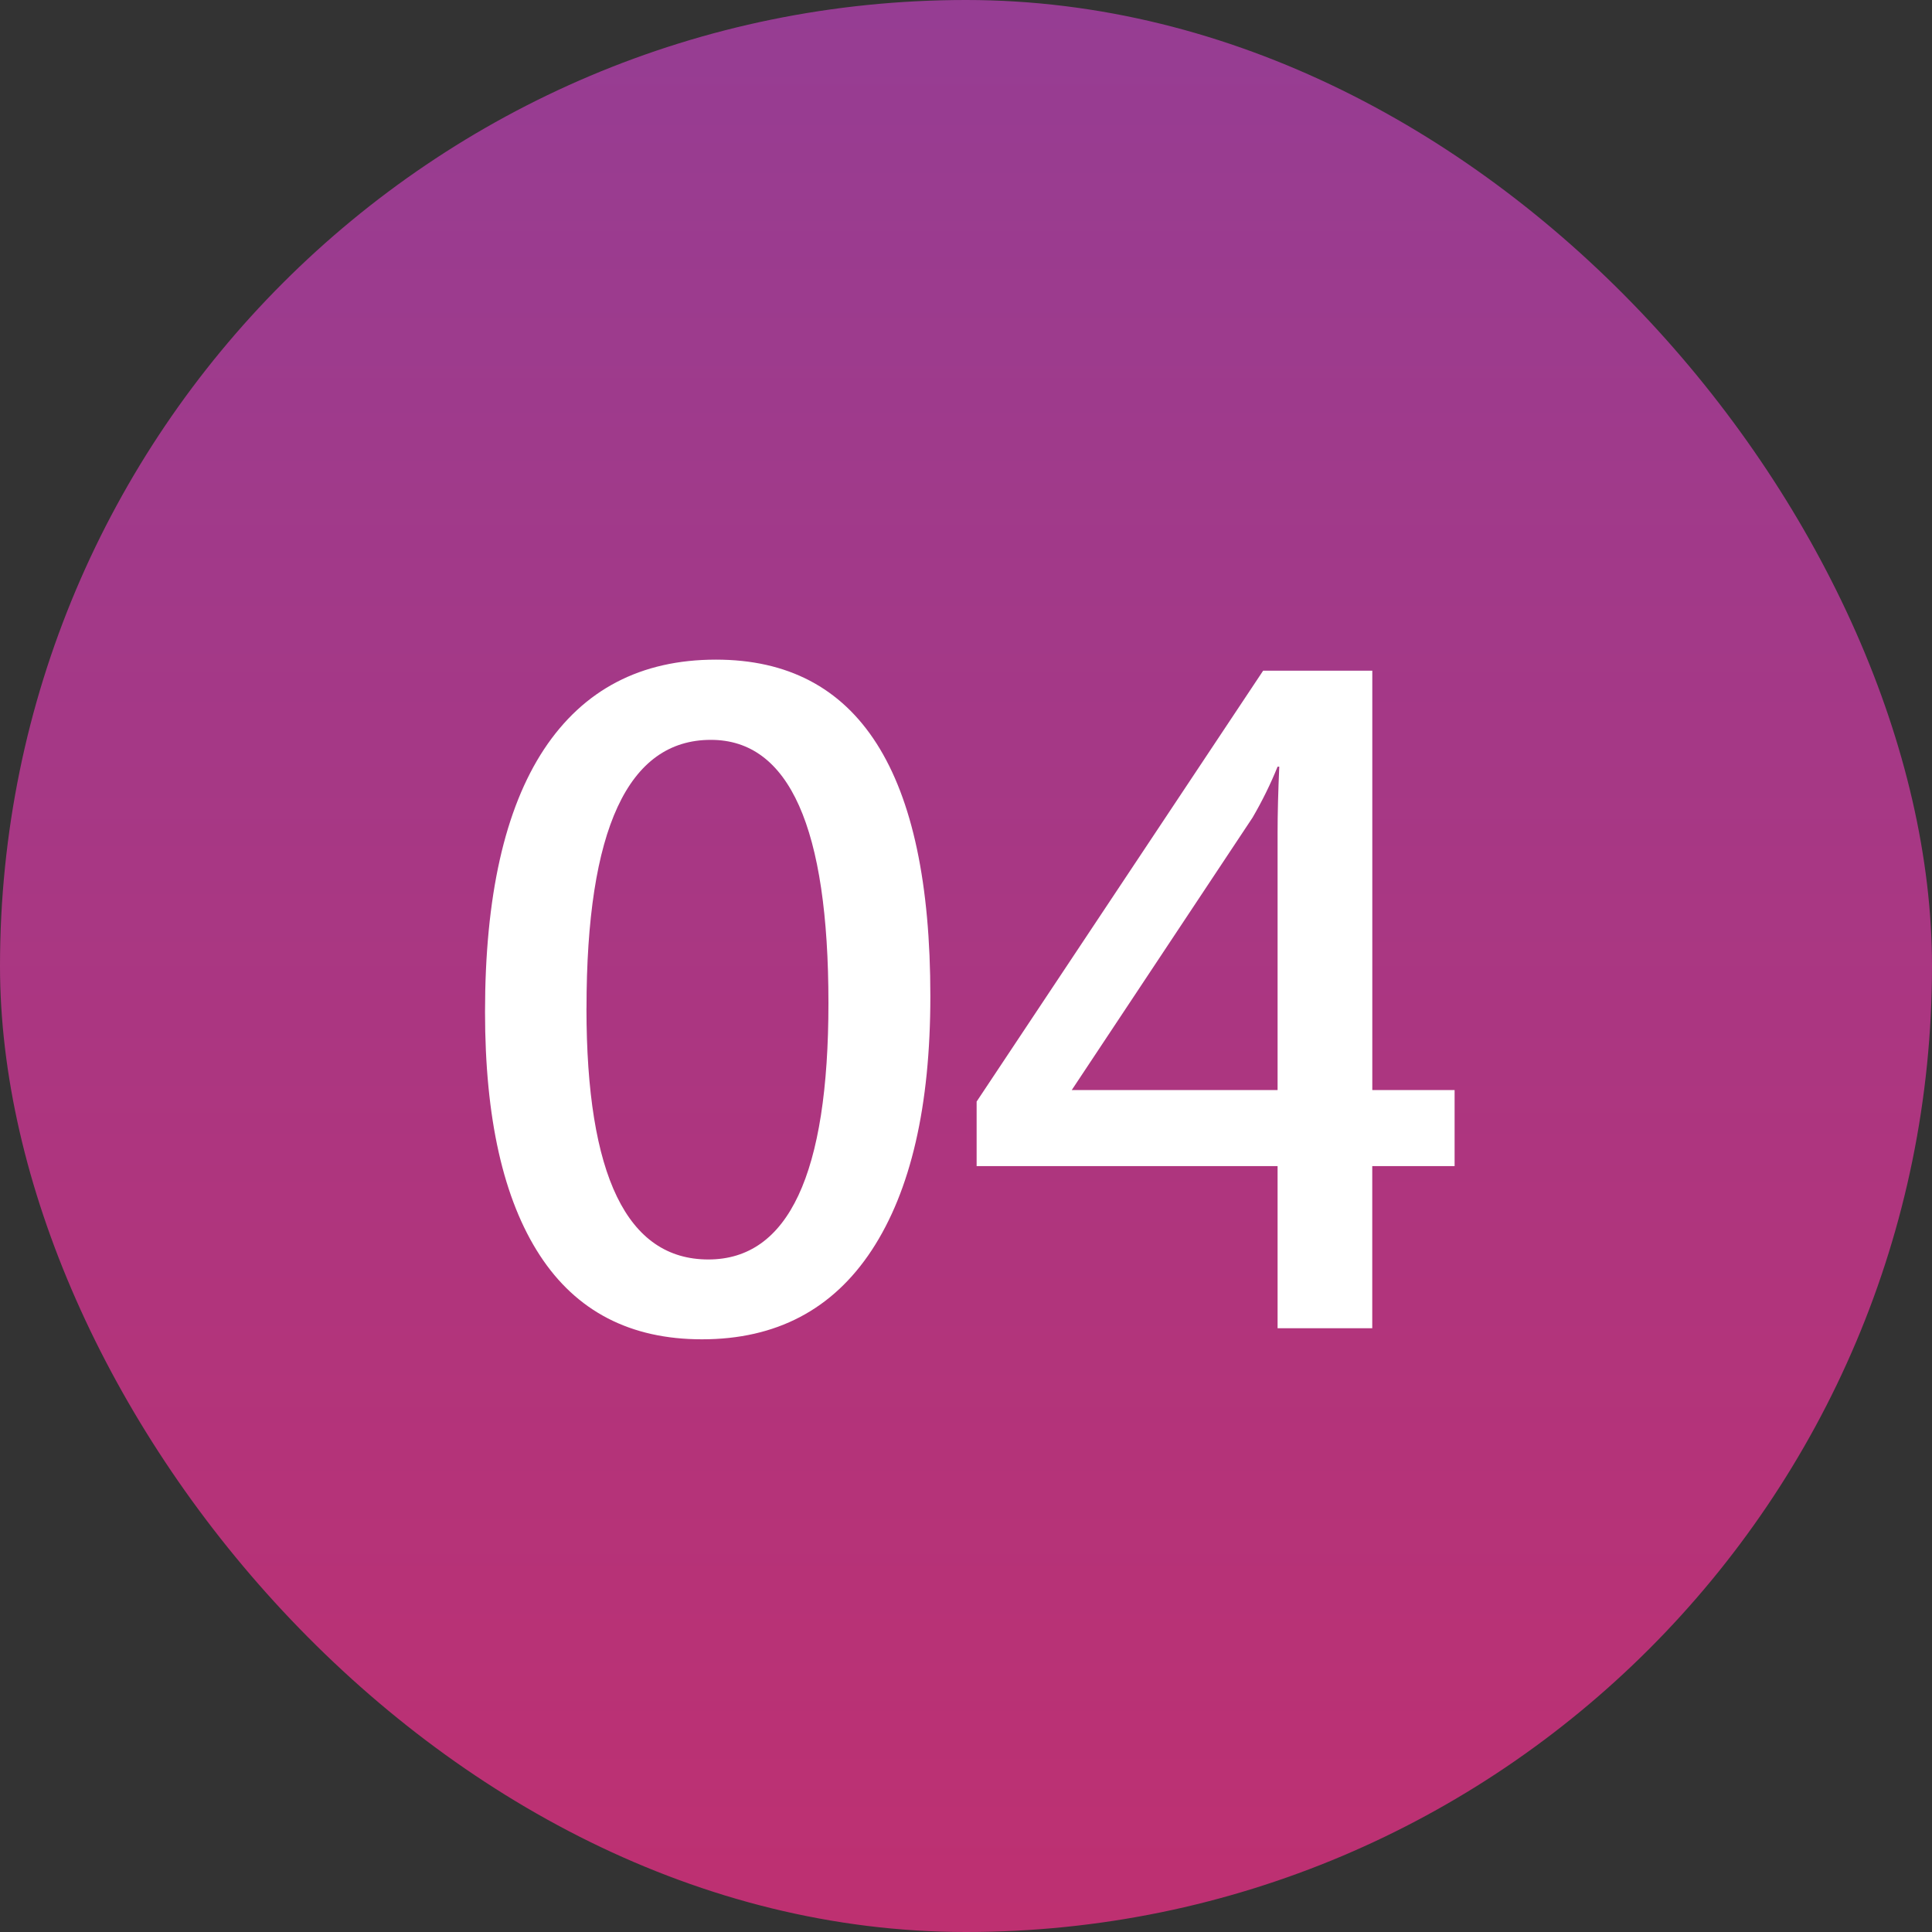 <svg width="40" height="40" viewBox="0 0 40 40" fill="none" xmlns="http://www.w3.org/2000/svg"><rect x="0" y="0" width="40" height="40" fill="#333333" stroke="none"/><rect width="40" height="40" rx="20" fill="url(#paint0_linear_16263_128877)"/><path d="M10.042 20.952c0-2.39.407-4.204 1.222-5.44.82-1.237 2.007-1.855 3.56-1.855 2.958 0 4.438 2.323 4.438 6.97 0 2.273-.405 4.025-1.213 5.256-.809 1.23-1.98 1.846-3.516 1.846-1.482 0-2.601-.58-3.357-1.74-.756-1.16-1.134-2.84-1.134-5.037zm2.1-.079c0 3.469.841 5.203 2.523 5.203 1.658 0 2.487-1.77 2.487-5.308 0-3.633-.811-5.45-2.434-5.45-1.717 0-2.575 1.852-2.575 5.555zm17.974 3.27h-1.705V27.5h-1.96v-3.357H20.22v-1.336l5.932-8.921h2.26v8.683h1.704v1.574zm-3.665-1.574v-5.326c0-.398.012-.855.035-1.37h-.035c-.146.362-.32.714-.518 1.054l-3.744 5.642h4.262z" fill="#fff"/><defs><linearGradient id="paint0_linear_16263_128877" x1="19.3" y1="-5.875" x2="19.3" y2="45.875" gradientUnits="userSpaceOnUse"><stop stop-color="#903F98"/><stop offset="1" stop-color="#C42E6C"/></linearGradient></defs></svg>